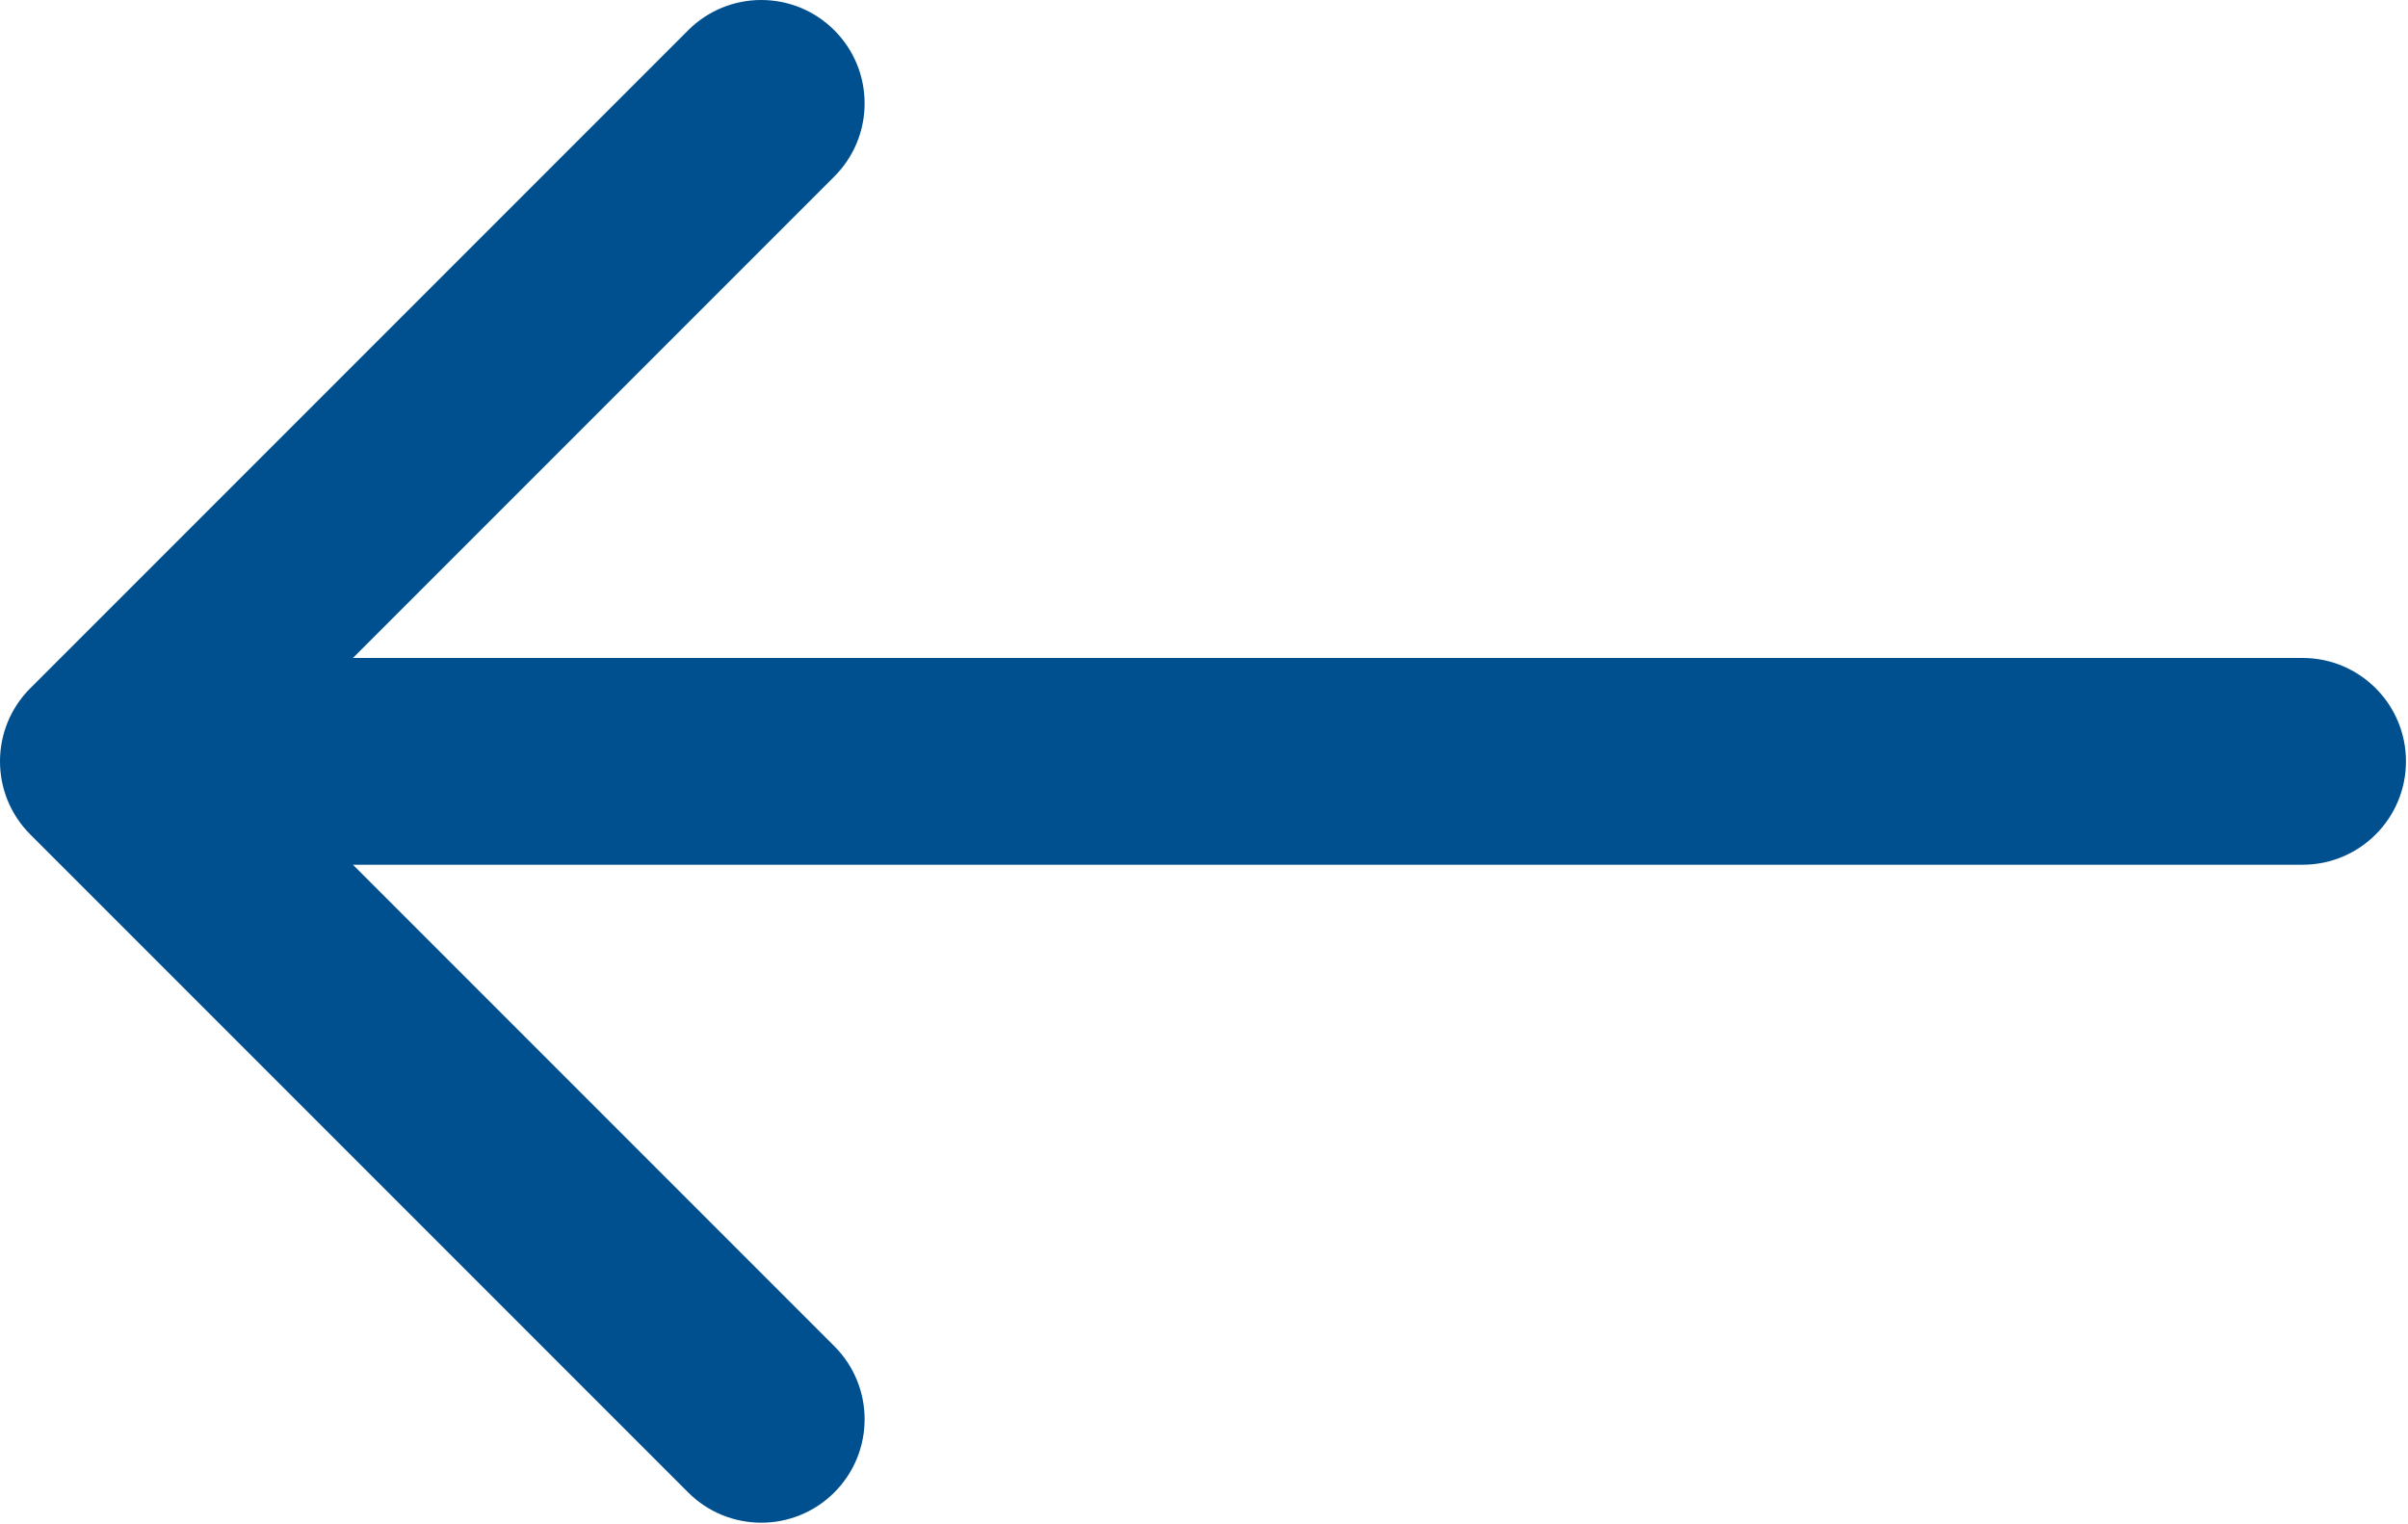 <svg width="594" height="376" viewBox="0 0 594 376" fill="none" xmlns="http://www.w3.org/2000/svg">
<path d="M568 213.281C582.083 213.281 593.5 201.864 593.5 187.781C593.5 173.698 582.083 162.281 568 162.281V187.781V213.281ZM7.469 169.75C-2.49 179.708 -2.49 195.854 7.469 205.812L169.75 368.093C179.708 378.052 195.854 378.052 205.812 368.093C215.771 358.135 215.771 341.989 205.812 332.031L61.562 187.781L205.812 43.531C215.771 33.573 215.771 17.427 205.812 7.469C195.854 -2.49 179.708 -2.49 169.75 7.469L7.469 169.75ZM568 187.781V162.281H25.5V187.781V213.281H568V187.781Z" fill="#00508F"/>
</svg>
